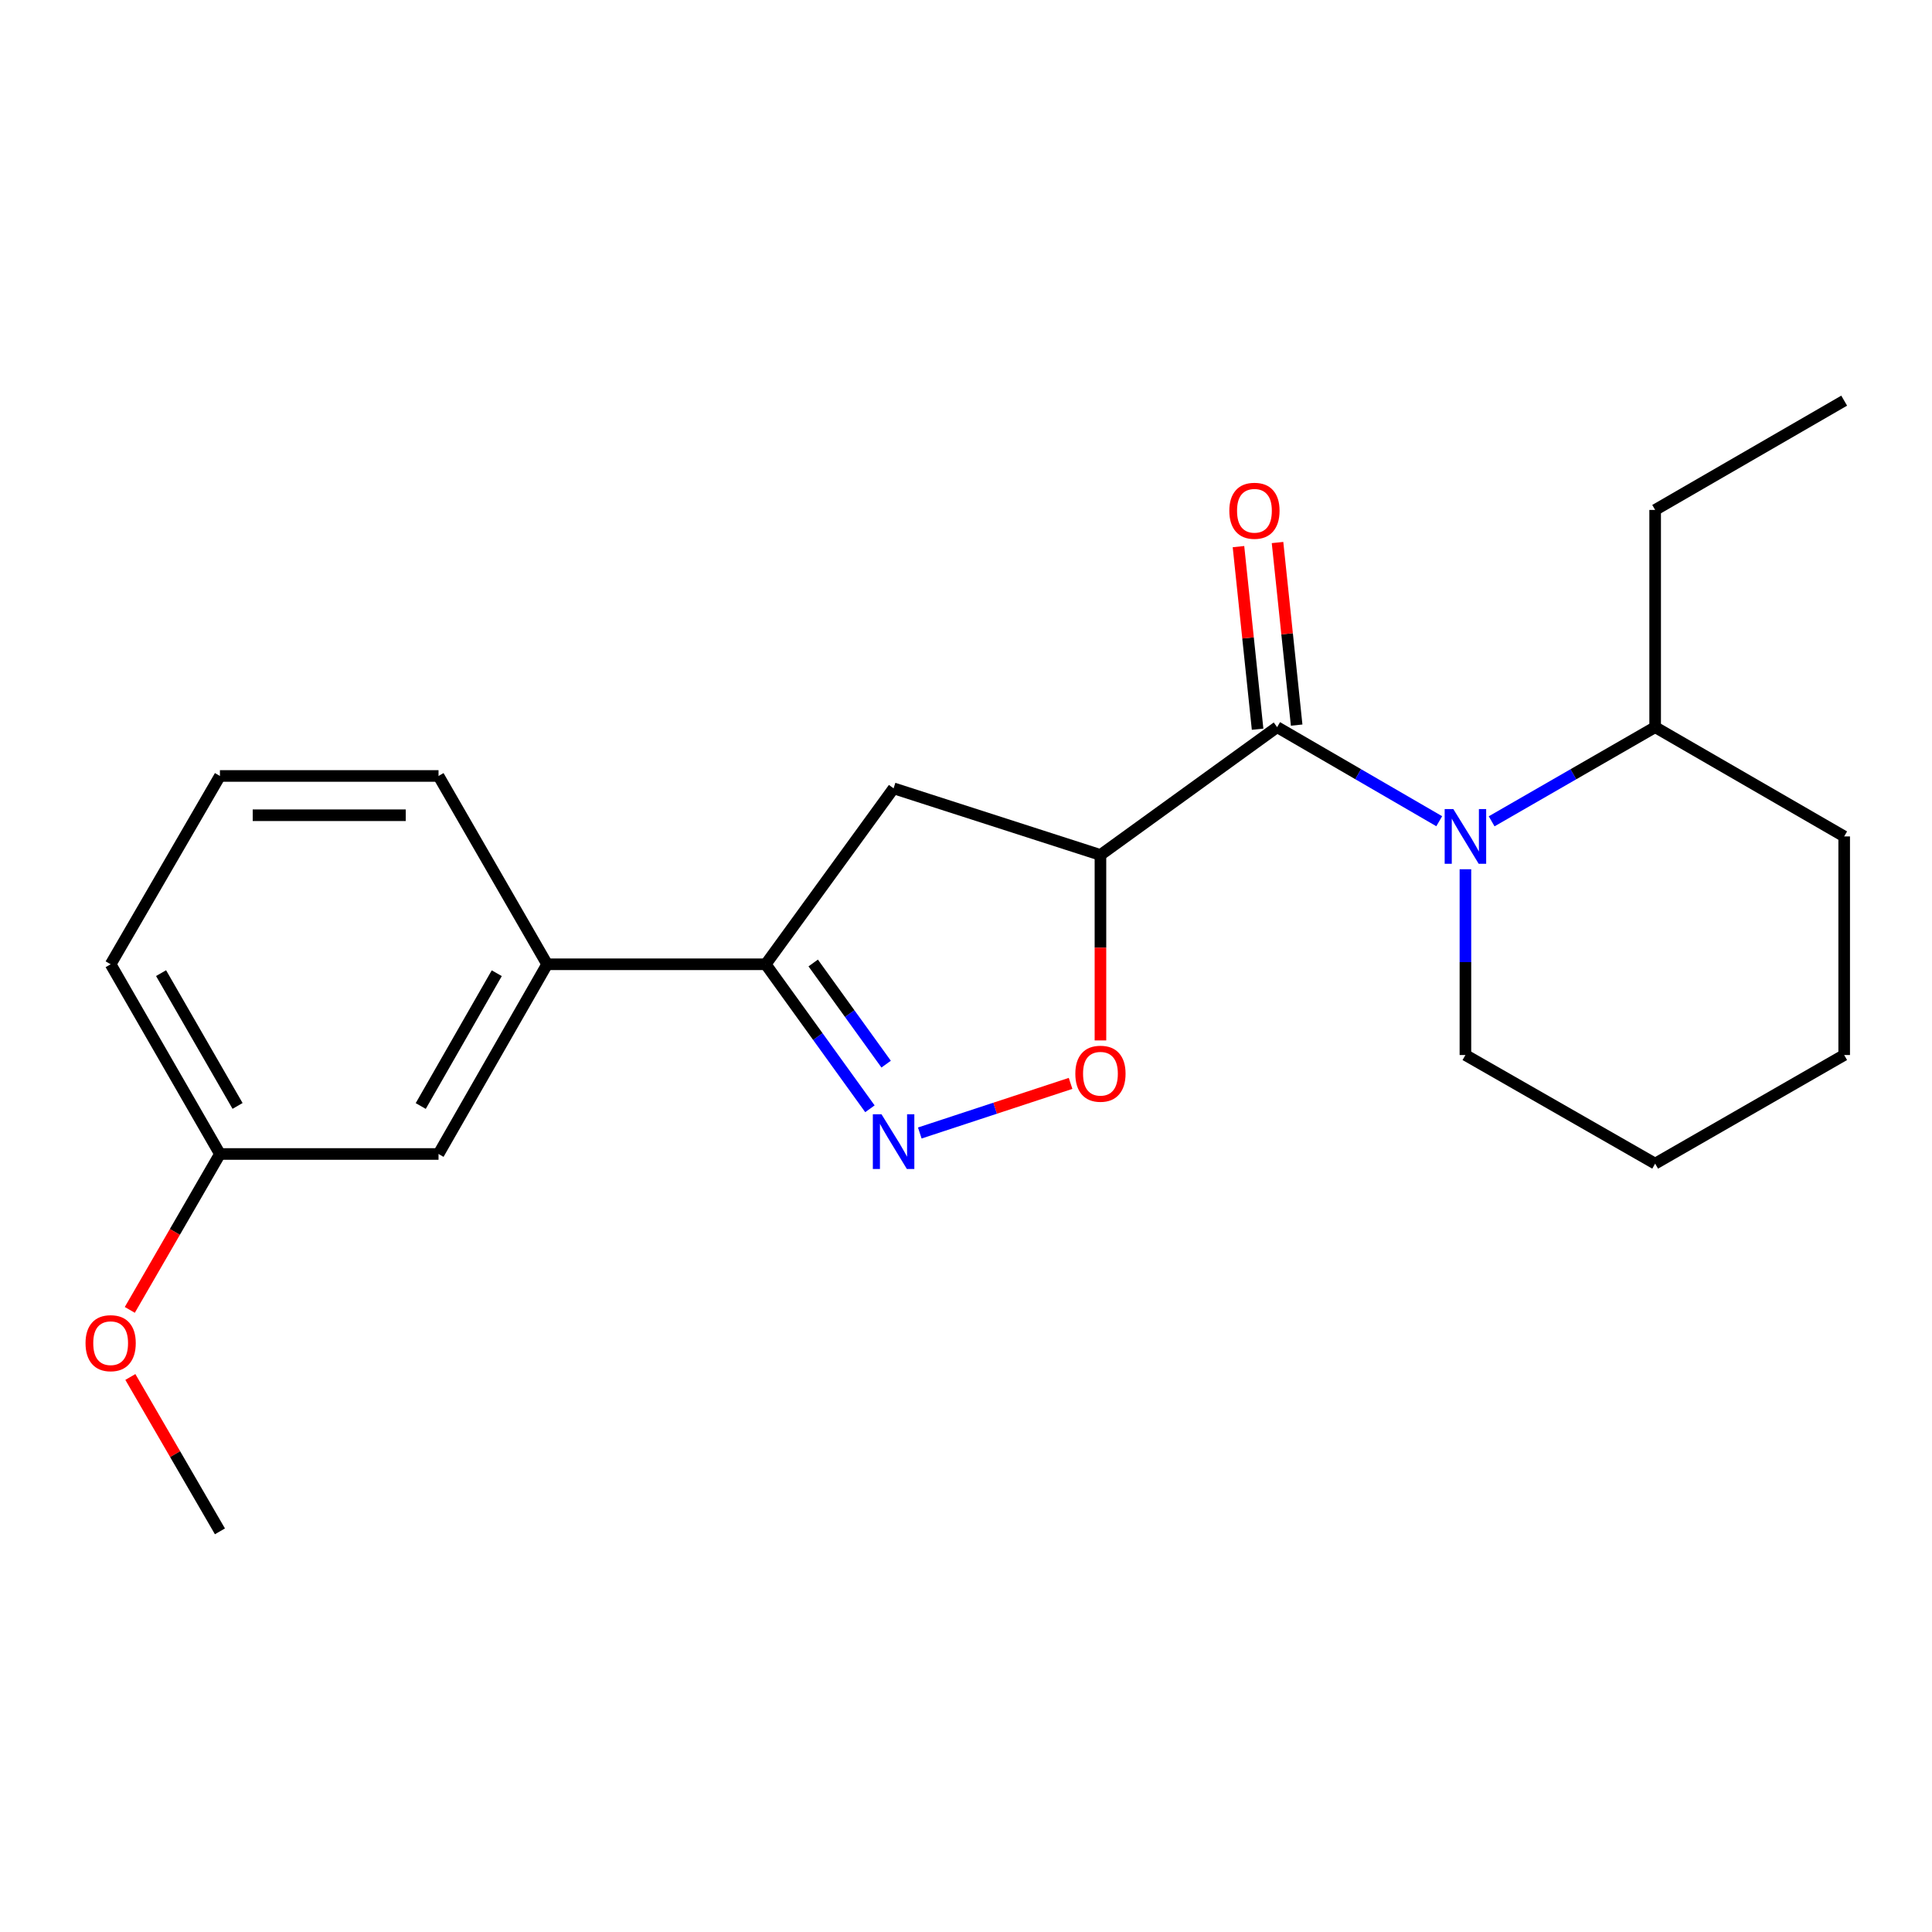 <?xml version='1.0' encoding='iso-8859-1'?>
<svg version='1.1' baseProfile='full'
              xmlns='http://www.w3.org/2000/svg'
                      xmlns:rdkit='http://www.rdkit.org/xml'
                      xmlns:xlink='http://www.w3.org/1999/xlink'
                  xml:space='preserve'
width='1000px' height='1000px' viewBox='0 0 1000 1000'>
<!-- END OF HEADER -->
<rect style='opacity:1.0;fill:#FFFFFF;stroke:none' width='1000' height='1000' x='0' y='0'> </rect>
<path class='bond-0' d='M 661.04,376.375 L 569.589,442.53' style='fill:none;fill-rule:evenodd;stroke:#000000;stroke-width:6px;stroke-linecap:butt;stroke-linejoin:miter;stroke-opacity:1' />
<path class='bond-1' d='M 661.04,376.375 L 702.991,400.72' style='fill:none;fill-rule:evenodd;stroke:#000000;stroke-width:6px;stroke-linecap:butt;stroke-linejoin:miter;stroke-opacity:1' />
<path class='bond-1' d='M 702.991,400.72 L 744.942,425.064' style='fill:none;fill-rule:evenodd;stroke:#0000FF;stroke-width:6px;stroke-linecap:butt;stroke-linejoin:miter;stroke-opacity:1' />
<path class='bond-7' d='M 671.149,375.316 L 666.197,328.063' style='fill:none;fill-rule:evenodd;stroke:#000000;stroke-width:6px;stroke-linecap:butt;stroke-linejoin:miter;stroke-opacity:1' />
<path class='bond-7' d='M 666.197,328.063 L 661.246,280.811' style='fill:none;fill-rule:evenodd;stroke:#FF0000;stroke-width:6px;stroke-linecap:butt;stroke-linejoin:miter;stroke-opacity:1' />
<path class='bond-7' d='M 650.932,377.435 L 645.98,330.182' style='fill:none;fill-rule:evenodd;stroke:#000000;stroke-width:6px;stroke-linecap:butt;stroke-linejoin:miter;stroke-opacity:1' />
<path class='bond-7' d='M 645.98,330.182 L 641.029,282.929' style='fill:none;fill-rule:evenodd;stroke:#FF0000;stroke-width:6px;stroke-linecap:butt;stroke-linejoin:miter;stroke-opacity:1' />
<path class='bond-3' d='M 569.589,442.53 L 569.589,490.528' style='fill:none;fill-rule:evenodd;stroke:#000000;stroke-width:6px;stroke-linecap:butt;stroke-linejoin:miter;stroke-opacity:1' />
<path class='bond-3' d='M 569.589,490.528 L 569.589,538.526' style='fill:none;fill-rule:evenodd;stroke:#FF0000;stroke-width:6px;stroke-linecap:butt;stroke-linejoin:miter;stroke-opacity:1' />
<path class='bond-5' d='M 569.589,442.53 L 462.52,408.041' style='fill:none;fill-rule:evenodd;stroke:#000000;stroke-width:6px;stroke-linecap:butt;stroke-linejoin:miter;stroke-opacity:1' />
<path class='bond-8' d='M 772.072,425.114 L 814.387,400.745' style='fill:none;fill-rule:evenodd;stroke:#0000FF;stroke-width:6px;stroke-linecap:butt;stroke-linejoin:miter;stroke-opacity:1' />
<path class='bond-8' d='M 814.387,400.745 L 856.703,376.375' style='fill:none;fill-rule:evenodd;stroke:#000000;stroke-width:6px;stroke-linecap:butt;stroke-linejoin:miter;stroke-opacity:1' />
<path class='bond-10' d='M 758.499,449.919 L 758.499,497.997' style='fill:none;fill-rule:evenodd;stroke:#0000FF;stroke-width:6px;stroke-linecap:butt;stroke-linejoin:miter;stroke-opacity:1' />
<path class='bond-10' d='M 758.499,497.997 L 758.499,546.075' style='fill:none;fill-rule:evenodd;stroke:#000000;stroke-width:6px;stroke-linecap:butt;stroke-linejoin:miter;stroke-opacity:1' />
<path class='bond-2' d='M 476.078,586.437 L 515.103,573.599' style='fill:none;fill-rule:evenodd;stroke:#0000FF;stroke-width:6px;stroke-linecap:butt;stroke-linejoin:miter;stroke-opacity:1' />
<path class='bond-2' d='M 515.103,573.599 L 554.128,560.761' style='fill:none;fill-rule:evenodd;stroke:#FF0000;stroke-width:6px;stroke-linecap:butt;stroke-linejoin:miter;stroke-opacity:1' />
<path class='bond-22' d='M 450.27,573.908 L 423.301,536.508' style='fill:none;fill-rule:evenodd;stroke:#0000FF;stroke-width:6px;stroke-linecap:butt;stroke-linejoin:miter;stroke-opacity:1' />
<path class='bond-22' d='M 423.301,536.508 L 396.332,499.108' style='fill:none;fill-rule:evenodd;stroke:#000000;stroke-width:6px;stroke-linecap:butt;stroke-linejoin:miter;stroke-opacity:1' />
<path class='bond-22' d='M 458.667,550.799 L 439.789,524.619' style='fill:none;fill-rule:evenodd;stroke:#0000FF;stroke-width:6px;stroke-linecap:butt;stroke-linejoin:miter;stroke-opacity:1' />
<path class='bond-22' d='M 439.789,524.619 L 420.911,498.439' style='fill:none;fill-rule:evenodd;stroke:#000000;stroke-width:6px;stroke-linecap:butt;stroke-linejoin:miter;stroke-opacity:1' />
<path class='bond-4' d='M 396.332,499.108 L 462.52,408.041' style='fill:none;fill-rule:evenodd;stroke:#000000;stroke-width:6px;stroke-linecap:butt;stroke-linejoin:miter;stroke-opacity:1' />
<path class='bond-6' d='M 396.332,499.108 L 283.199,499.108' style='fill:none;fill-rule:evenodd;stroke:#000000;stroke-width:6px;stroke-linecap:butt;stroke-linejoin:miter;stroke-opacity:1' />
<path class='bond-9' d='M 283.199,499.108 L 226.982,597.301' style='fill:none;fill-rule:evenodd;stroke:#000000;stroke-width:6px;stroke-linecap:butt;stroke-linejoin:miter;stroke-opacity:1' />
<path class='bond-9' d='M 257.125,503.737 L 217.774,572.472' style='fill:none;fill-rule:evenodd;stroke:#000000;stroke-width:6px;stroke-linecap:butt;stroke-linejoin:miter;stroke-opacity:1' />
<path class='bond-13' d='M 283.199,499.108 L 226.982,401.638' style='fill:none;fill-rule:evenodd;stroke:#000000;stroke-width:6px;stroke-linecap:butt;stroke-linejoin:miter;stroke-opacity:1' />
<path class='bond-15' d='M 856.703,376.375 L 856.703,263.942' style='fill:none;fill-rule:evenodd;stroke:#000000;stroke-width:6px;stroke-linecap:butt;stroke-linejoin:miter;stroke-opacity:1' />
<path class='bond-16' d='M 856.703,376.375 L 954.545,432.931' style='fill:none;fill-rule:evenodd;stroke:#000000;stroke-width:6px;stroke-linecap:butt;stroke-linejoin:miter;stroke-opacity:1' />
<path class='bond-11' d='M 226.982,597.301 L 113.837,597.301' style='fill:none;fill-rule:evenodd;stroke:#000000;stroke-width:6px;stroke-linecap:butt;stroke-linejoin:miter;stroke-opacity:1' />
<path class='bond-19' d='M 758.499,546.075 L 856.703,602.292' style='fill:none;fill-rule:evenodd;stroke:#000000;stroke-width:6px;stroke-linecap:butt;stroke-linejoin:miter;stroke-opacity:1' />
<path class='bond-12' d='M 113.837,597.301 L 90.51,637.649' style='fill:none;fill-rule:evenodd;stroke:#000000;stroke-width:6px;stroke-linecap:butt;stroke-linejoin:miter;stroke-opacity:1' />
<path class='bond-12' d='M 90.51,637.649 L 67.183,677.998' style='fill:none;fill-rule:evenodd;stroke:#FF0000;stroke-width:6px;stroke-linecap:butt;stroke-linejoin:miter;stroke-opacity:1' />
<path class='bond-24' d='M 113.837,597.301 L 57.271,499.108' style='fill:none;fill-rule:evenodd;stroke:#000000;stroke-width:6px;stroke-linecap:butt;stroke-linejoin:miter;stroke-opacity:1' />
<path class='bond-24' d='M 122.966,572.425 L 83.37,503.69' style='fill:none;fill-rule:evenodd;stroke:#000000;stroke-width:6px;stroke-linecap:butt;stroke-linejoin:miter;stroke-opacity:1' />
<path class='bond-18' d='M 67.471,712.721 L 90.654,752.673' style='fill:none;fill-rule:evenodd;stroke:#FF0000;stroke-width:6px;stroke-linecap:butt;stroke-linejoin:miter;stroke-opacity:1' />
<path class='bond-18' d='M 90.654,752.673 L 113.837,792.624' style='fill:none;fill-rule:evenodd;stroke:#000000;stroke-width:6px;stroke-linecap:butt;stroke-linejoin:miter;stroke-opacity:1' />
<path class='bond-14' d='M 226.982,401.638 L 113.837,401.638' style='fill:none;fill-rule:evenodd;stroke:#000000;stroke-width:6px;stroke-linecap:butt;stroke-linejoin:miter;stroke-opacity:1' />
<path class='bond-14' d='M 210.01,421.965 L 130.809,421.965' style='fill:none;fill-rule:evenodd;stroke:#000000;stroke-width:6px;stroke-linecap:butt;stroke-linejoin:miter;stroke-opacity:1' />
<path class='bond-17' d='M 113.837,401.638 L 57.271,499.108' style='fill:none;fill-rule:evenodd;stroke:#000000;stroke-width:6px;stroke-linecap:butt;stroke-linejoin:miter;stroke-opacity:1' />
<path class='bond-20' d='M 856.703,263.942 L 954.545,207.376' style='fill:none;fill-rule:evenodd;stroke:#000000;stroke-width:6px;stroke-linecap:butt;stroke-linejoin:miter;stroke-opacity:1' />
<path class='bond-23' d='M 954.545,432.931 L 954.545,546.075' style='fill:none;fill-rule:evenodd;stroke:#000000;stroke-width:6px;stroke-linecap:butt;stroke-linejoin:miter;stroke-opacity:1' />
<path class='bond-21' d='M 856.703,602.292 L 954.545,546.075' style='fill:none;fill-rule:evenodd;stroke:#000000;stroke-width:6px;stroke-linecap:butt;stroke-linejoin:miter;stroke-opacity:1' />
<path  class='atom-2' d='M 752.239 418.771
L 761.519 433.771
Q 762.439 435.251, 763.919 437.931
Q 765.399 440.611, 765.479 440.771
L 765.479 418.771
L 769.239 418.771
L 769.239 447.091
L 765.359 447.091
L 755.399 430.691
Q 754.239 428.771, 752.999 426.571
Q 751.799 424.371, 751.439 423.691
L 751.439 447.091
L 747.759 447.091
L 747.759 418.771
L 752.239 418.771
' fill='#0000FF'/>
<path  class='atom-3' d='M 456.26 576.737
L 465.54 591.737
Q 466.46 593.217, 467.94 595.897
Q 469.42 598.577, 469.5 598.737
L 469.5 576.737
L 473.26 576.737
L 473.26 605.057
L 469.38 605.057
L 459.42 588.657
Q 458.26 586.737, 457.02 584.537
Q 455.82 582.337, 455.46 581.657
L 455.46 605.057
L 451.78 605.057
L 451.78 576.737
L 456.26 576.737
' fill='#0000FF'/>
<path  class='atom-4' d='M 556.589 555.755
Q 556.589 548.955, 559.949 545.155
Q 563.309 541.355, 569.589 541.355
Q 575.869 541.355, 579.229 545.155
Q 582.589 548.955, 582.589 555.755
Q 582.589 562.635, 579.189 566.555
Q 575.789 570.435, 569.589 570.435
Q 563.349 570.435, 559.949 566.555
Q 556.589 562.675, 556.589 555.755
M 569.589 567.235
Q 573.909 567.235, 576.229 564.355
Q 578.589 561.435, 578.589 555.755
Q 578.589 550.195, 576.229 547.395
Q 573.909 544.555, 569.589 544.555
Q 565.269 544.555, 562.909 547.355
Q 560.589 550.155, 560.589 555.755
Q 560.589 561.475, 562.909 564.355
Q 565.269 567.235, 569.589 567.235
' fill='#FF0000'/>
<path  class='atom-8' d='M 636.295 264.372
Q 636.295 257.572, 639.655 253.772
Q 643.015 249.972, 649.295 249.972
Q 655.575 249.972, 658.935 253.772
Q 662.295 257.572, 662.295 264.372
Q 662.295 271.252, 658.895 275.172
Q 655.495 279.052, 649.295 279.052
Q 643.055 279.052, 639.655 275.172
Q 636.295 271.292, 636.295 264.372
M 649.295 275.852
Q 653.615 275.852, 655.935 272.972
Q 658.295 270.052, 658.295 264.372
Q 658.295 258.812, 655.935 256.012
Q 653.615 253.172, 649.295 253.172
Q 644.975 253.172, 642.615 255.972
Q 640.295 258.772, 640.295 264.372
Q 640.295 270.092, 642.615 272.972
Q 644.975 275.852, 649.295 275.852
' fill='#FF0000'/>
<path  class='atom-13' d='M 44.271 695.223
Q 44.271 688.423, 47.631 684.623
Q 50.991 680.823, 57.271 680.823
Q 63.551 680.823, 66.911 684.623
Q 70.271 688.423, 70.271 695.223
Q 70.271 702.103, 66.871 706.023
Q 63.471 709.903, 57.271 709.903
Q 51.031 709.903, 47.631 706.023
Q 44.271 702.143, 44.271 695.223
M 57.271 706.703
Q 61.591 706.703, 63.911 703.823
Q 66.271 700.903, 66.271 695.223
Q 66.271 689.663, 63.911 686.863
Q 61.591 684.023, 57.271 684.023
Q 52.951 684.023, 50.591 686.823
Q 48.271 689.623, 48.271 695.223
Q 48.271 700.943, 50.591 703.823
Q 52.951 706.703, 57.271 706.703
' fill='#FF0000'/>
</svg>
